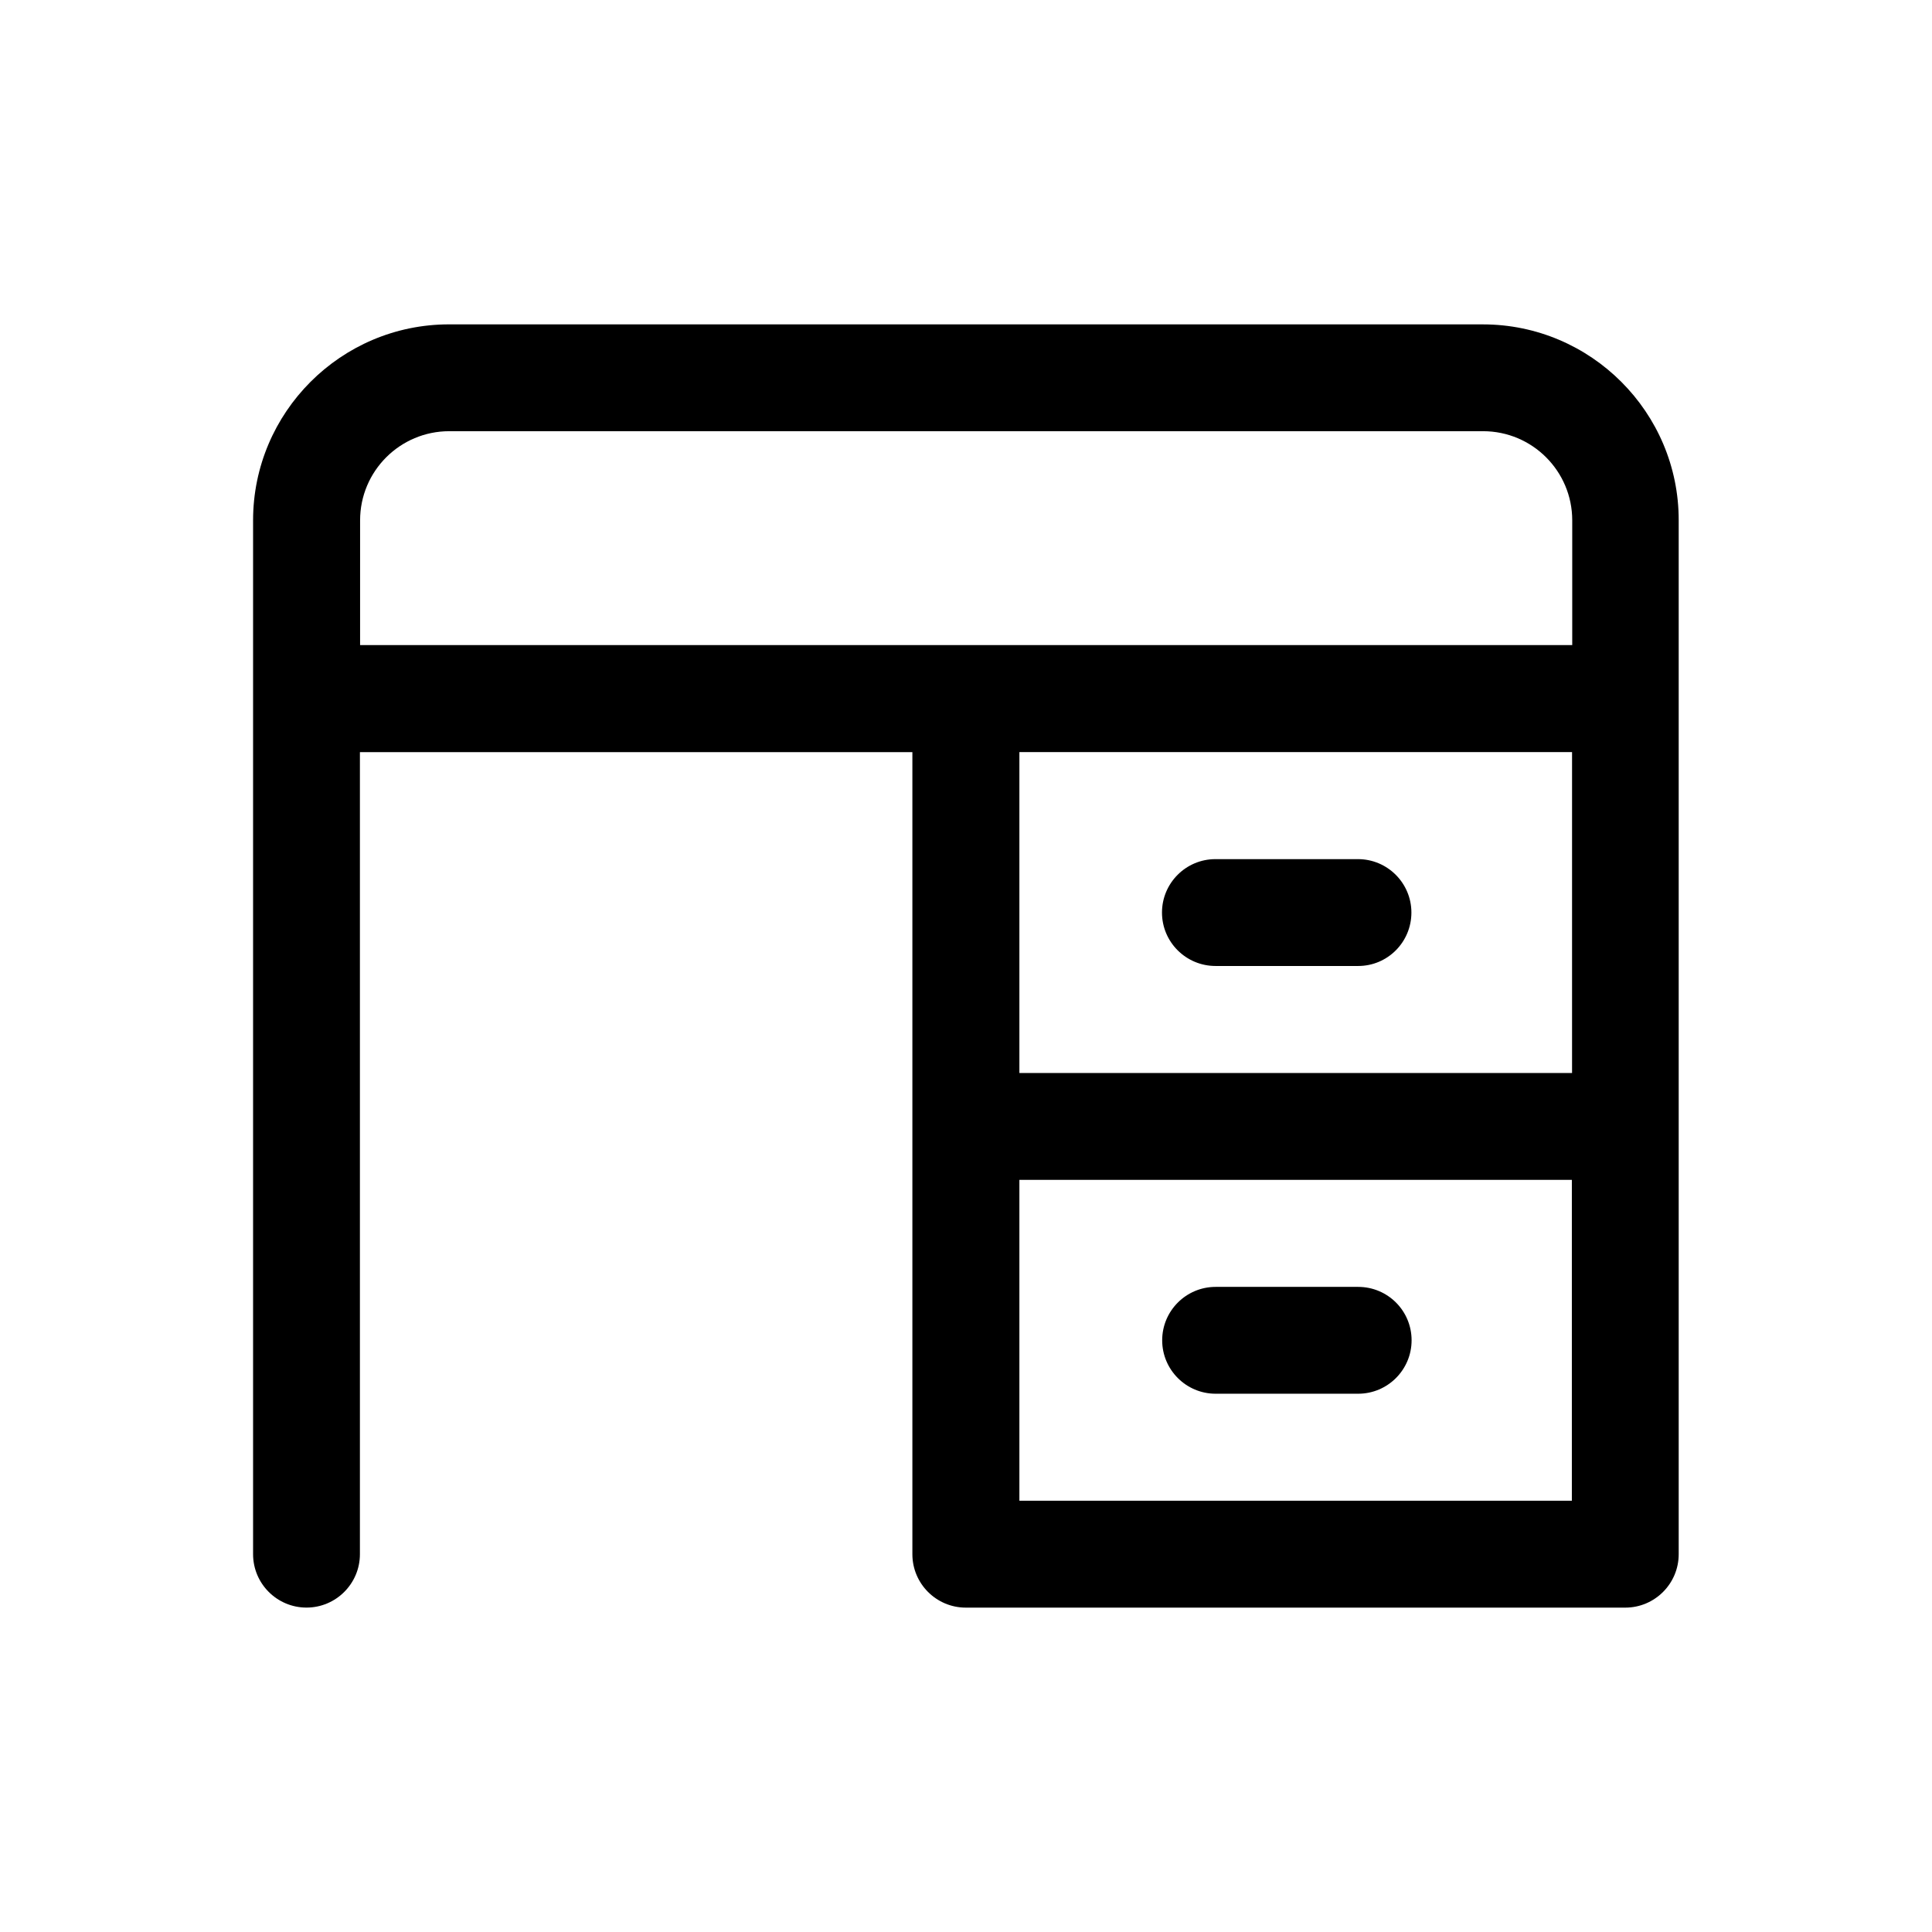 <?xml version="1.0" encoding="UTF-8"?>
<!-- Uploaded to: ICON Repo, www.iconrepo.com, Generator: ICON Repo Mixer Tools -->
<svg fill="#000000" width="800px" height="800px" version="1.1" viewBox="144 144 512 512" xmlns="http://www.w3.org/2000/svg">
 <path d="m536.98 229.96h-273.97c-28.668 0-51.941 23.328-51.941 51.941v273.97c0 7.809 6.348 14.156 14.156 14.156 7.809 0 14.156-6.348 14.156-14.156v-212.55h146.41v212.56c0 7.809 6.348 14.156 14.156 14.156h174.77c7.809 0 14.156-6.348 14.156-14.156v-273.97c0.051-28.617-23.273-51.945-51.891-51.945zm-122.83 226.71h146.41v85.043h-146.41zm-174.72-174.77c0-13.047 10.578-23.629 23.629-23.629h273.97c13.047 0 23.629 10.578 23.629 23.629v33.051h-321.23zm321.18 61.414v85.043h-146.46v-85.043zm-108.67 42.52c0-7.809 6.348-14.156 14.156-14.156h37.785c7.809 0 14.156 6.348 14.156 14.156 0.004 7.812-6.297 14.16-14.105 14.16h-37.785c-7.859 0-14.207-6.348-14.207-14.16zm66.148 113.36c0 7.809-6.348 14.156-14.156 14.156h-37.785c-7.809 0-14.156-6.348-14.156-14.156 0-7.809 6.348-14.156 14.156-14.156h37.785c7.809 0 14.156 6.297 14.156 14.156z"/>
</svg>